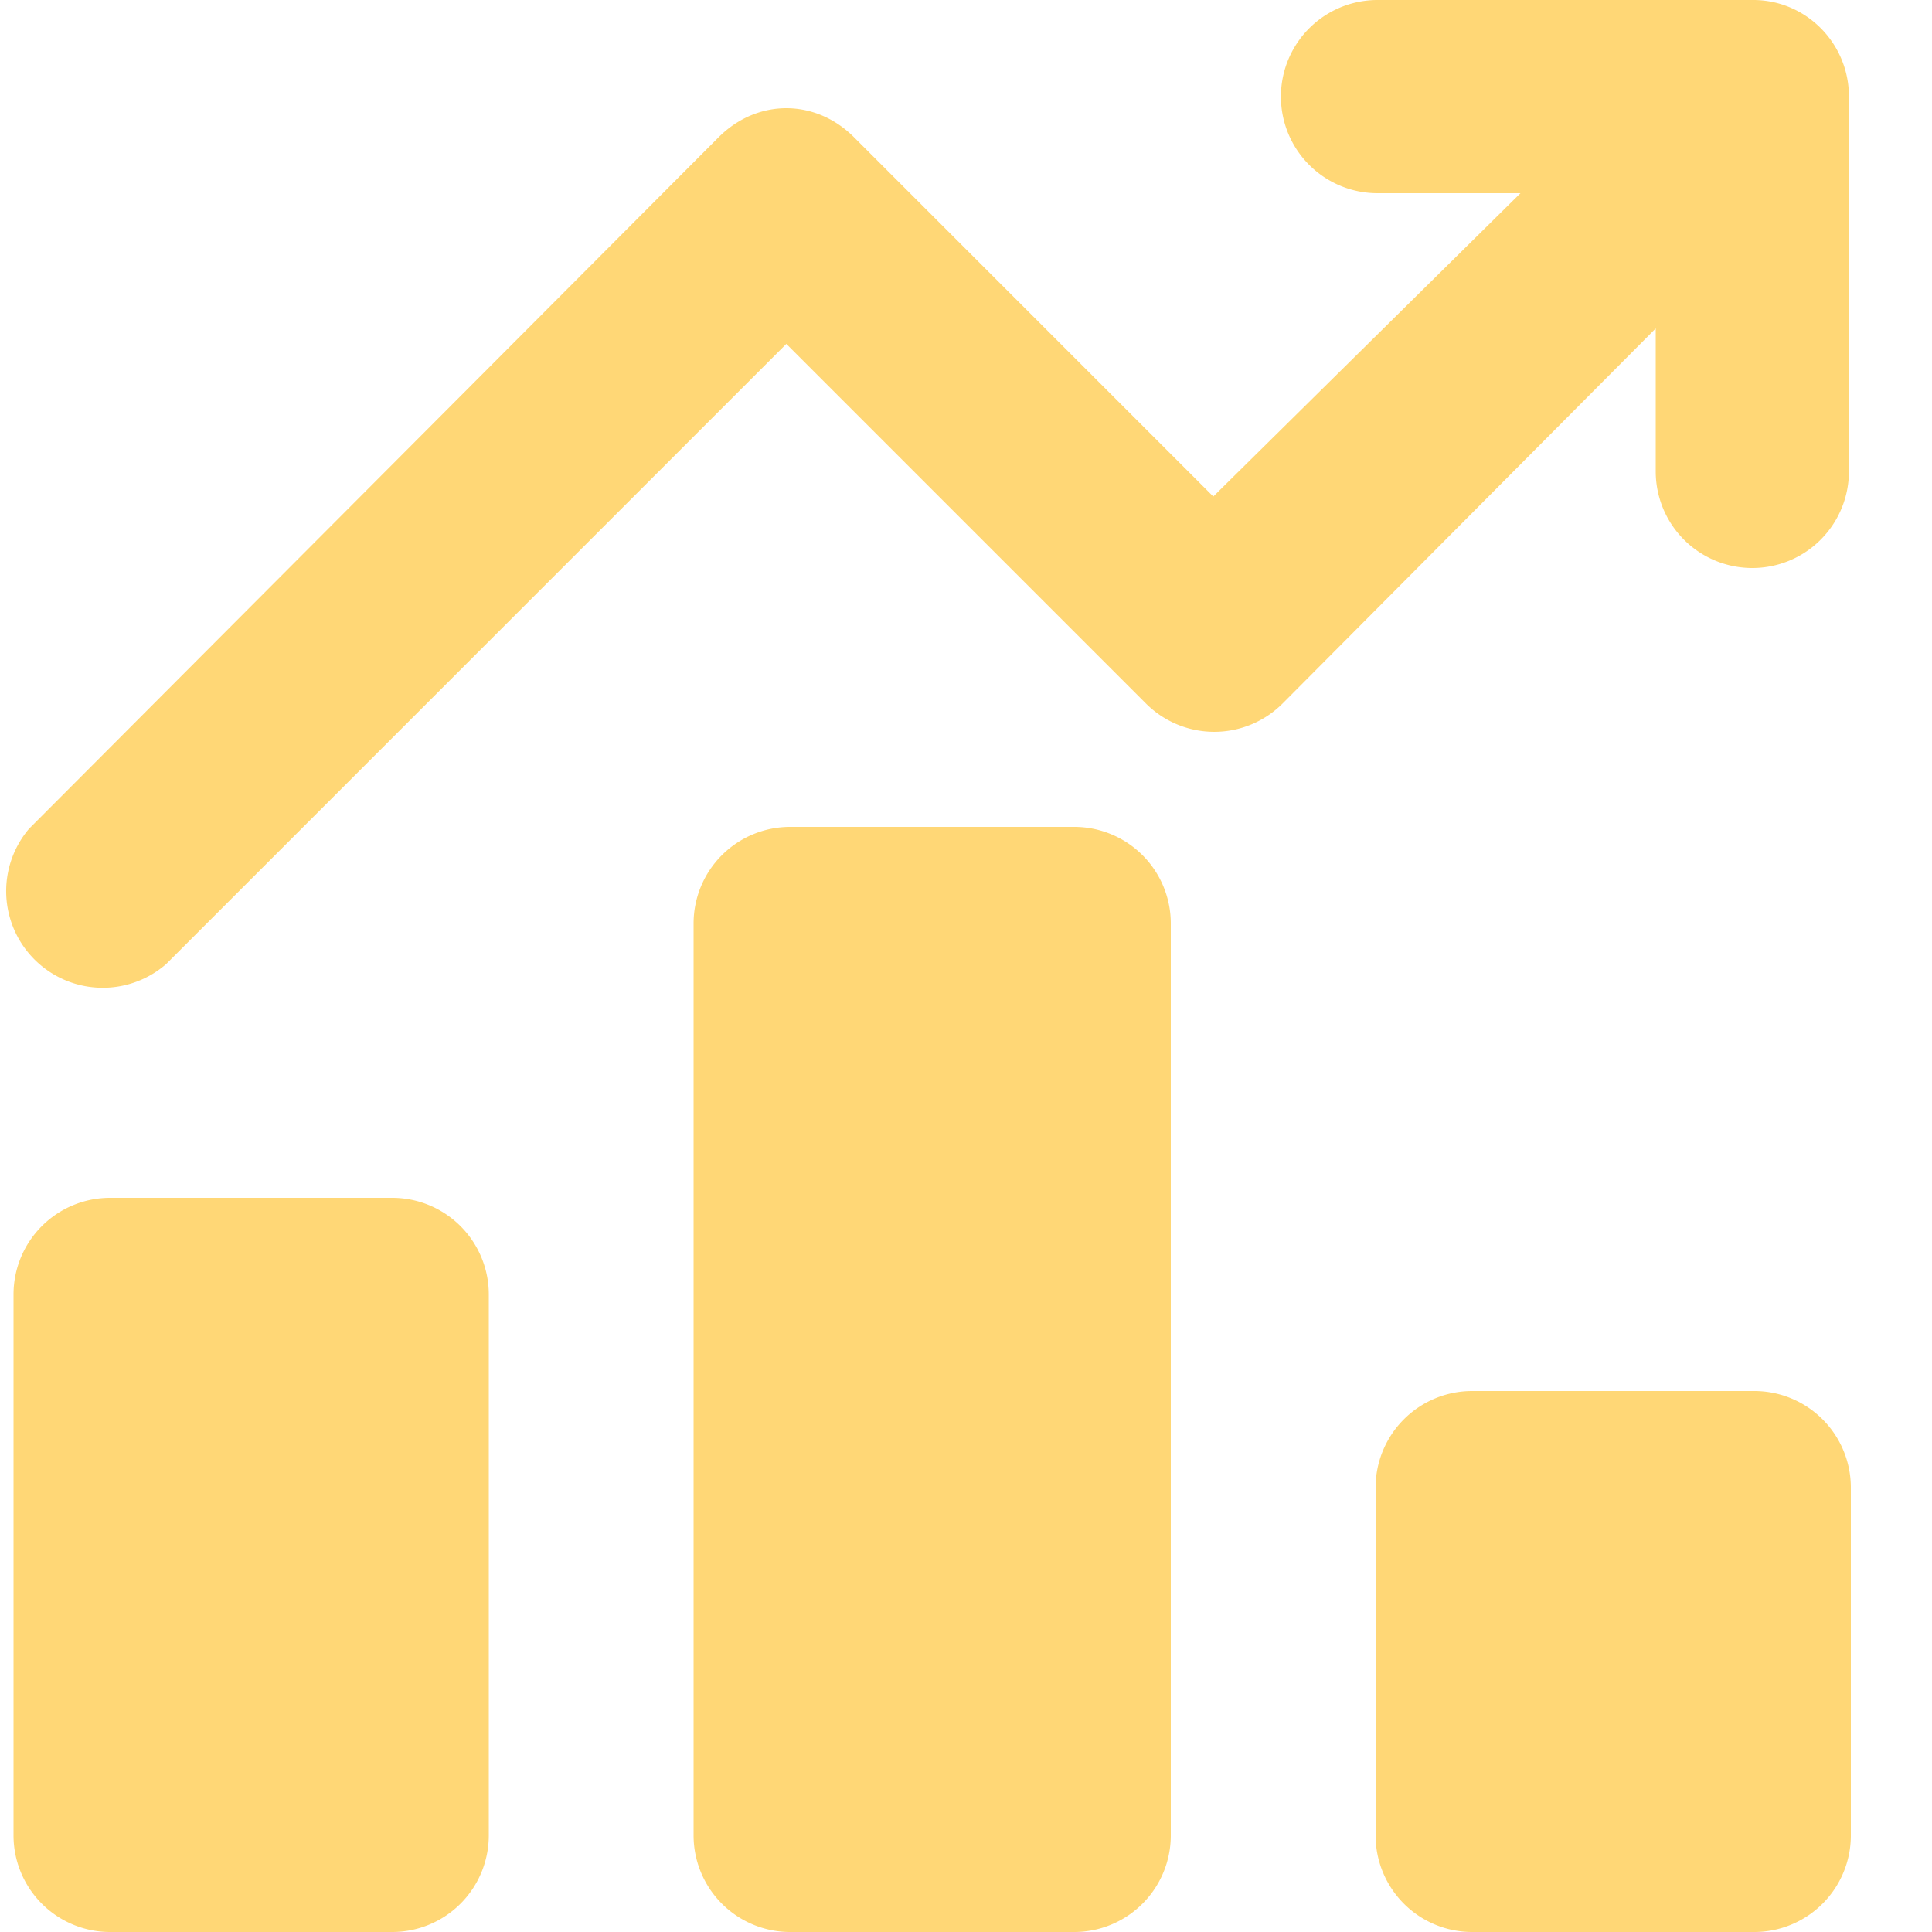 <svg xmlns="http://www.w3.org/2000/svg" width="100" height="100" fill="none"><path fill="#FFD776" d="M95.7 5v19.4a5 5 0 0 1-10 0V17L66.4 36.4a5 5 0 0 1-7.1 0L40.7 17.8 8.6 49.9a5 5 0 0 1-7.1-7L37.2 7.1c2-2 5-2 7 0l18.6 18.6L78.7 10h-7.4a5 5 0 0 1 0-10h19.4a4.9 4.9 0 0 1 2.4.6A5 5 0 0 1 95.7 5ZM25.3 67v28a5 5 0 0 1-5 5H5.7a5 5 0 0 1-5-5V67a5 5 0 0 1 5-5h14.6a5 5 0 0 1 5 5Z"/><path fill="#FFD776" d="M60.6 47.8V95a5 5 0 0 1-5 5H40.9a5 5 0 0 1-5-5V47.8a5 5 0 0 1 5-5h14.7a5 5 0 0 1 5 5ZM95.8 77v18a5 5 0 0 1-5 5H76.2a5 5 0 0 1-5-5V77a5 5 0 0 1 5-5h14.6a5 5 0 0 1 5 5Z"/></svg>
